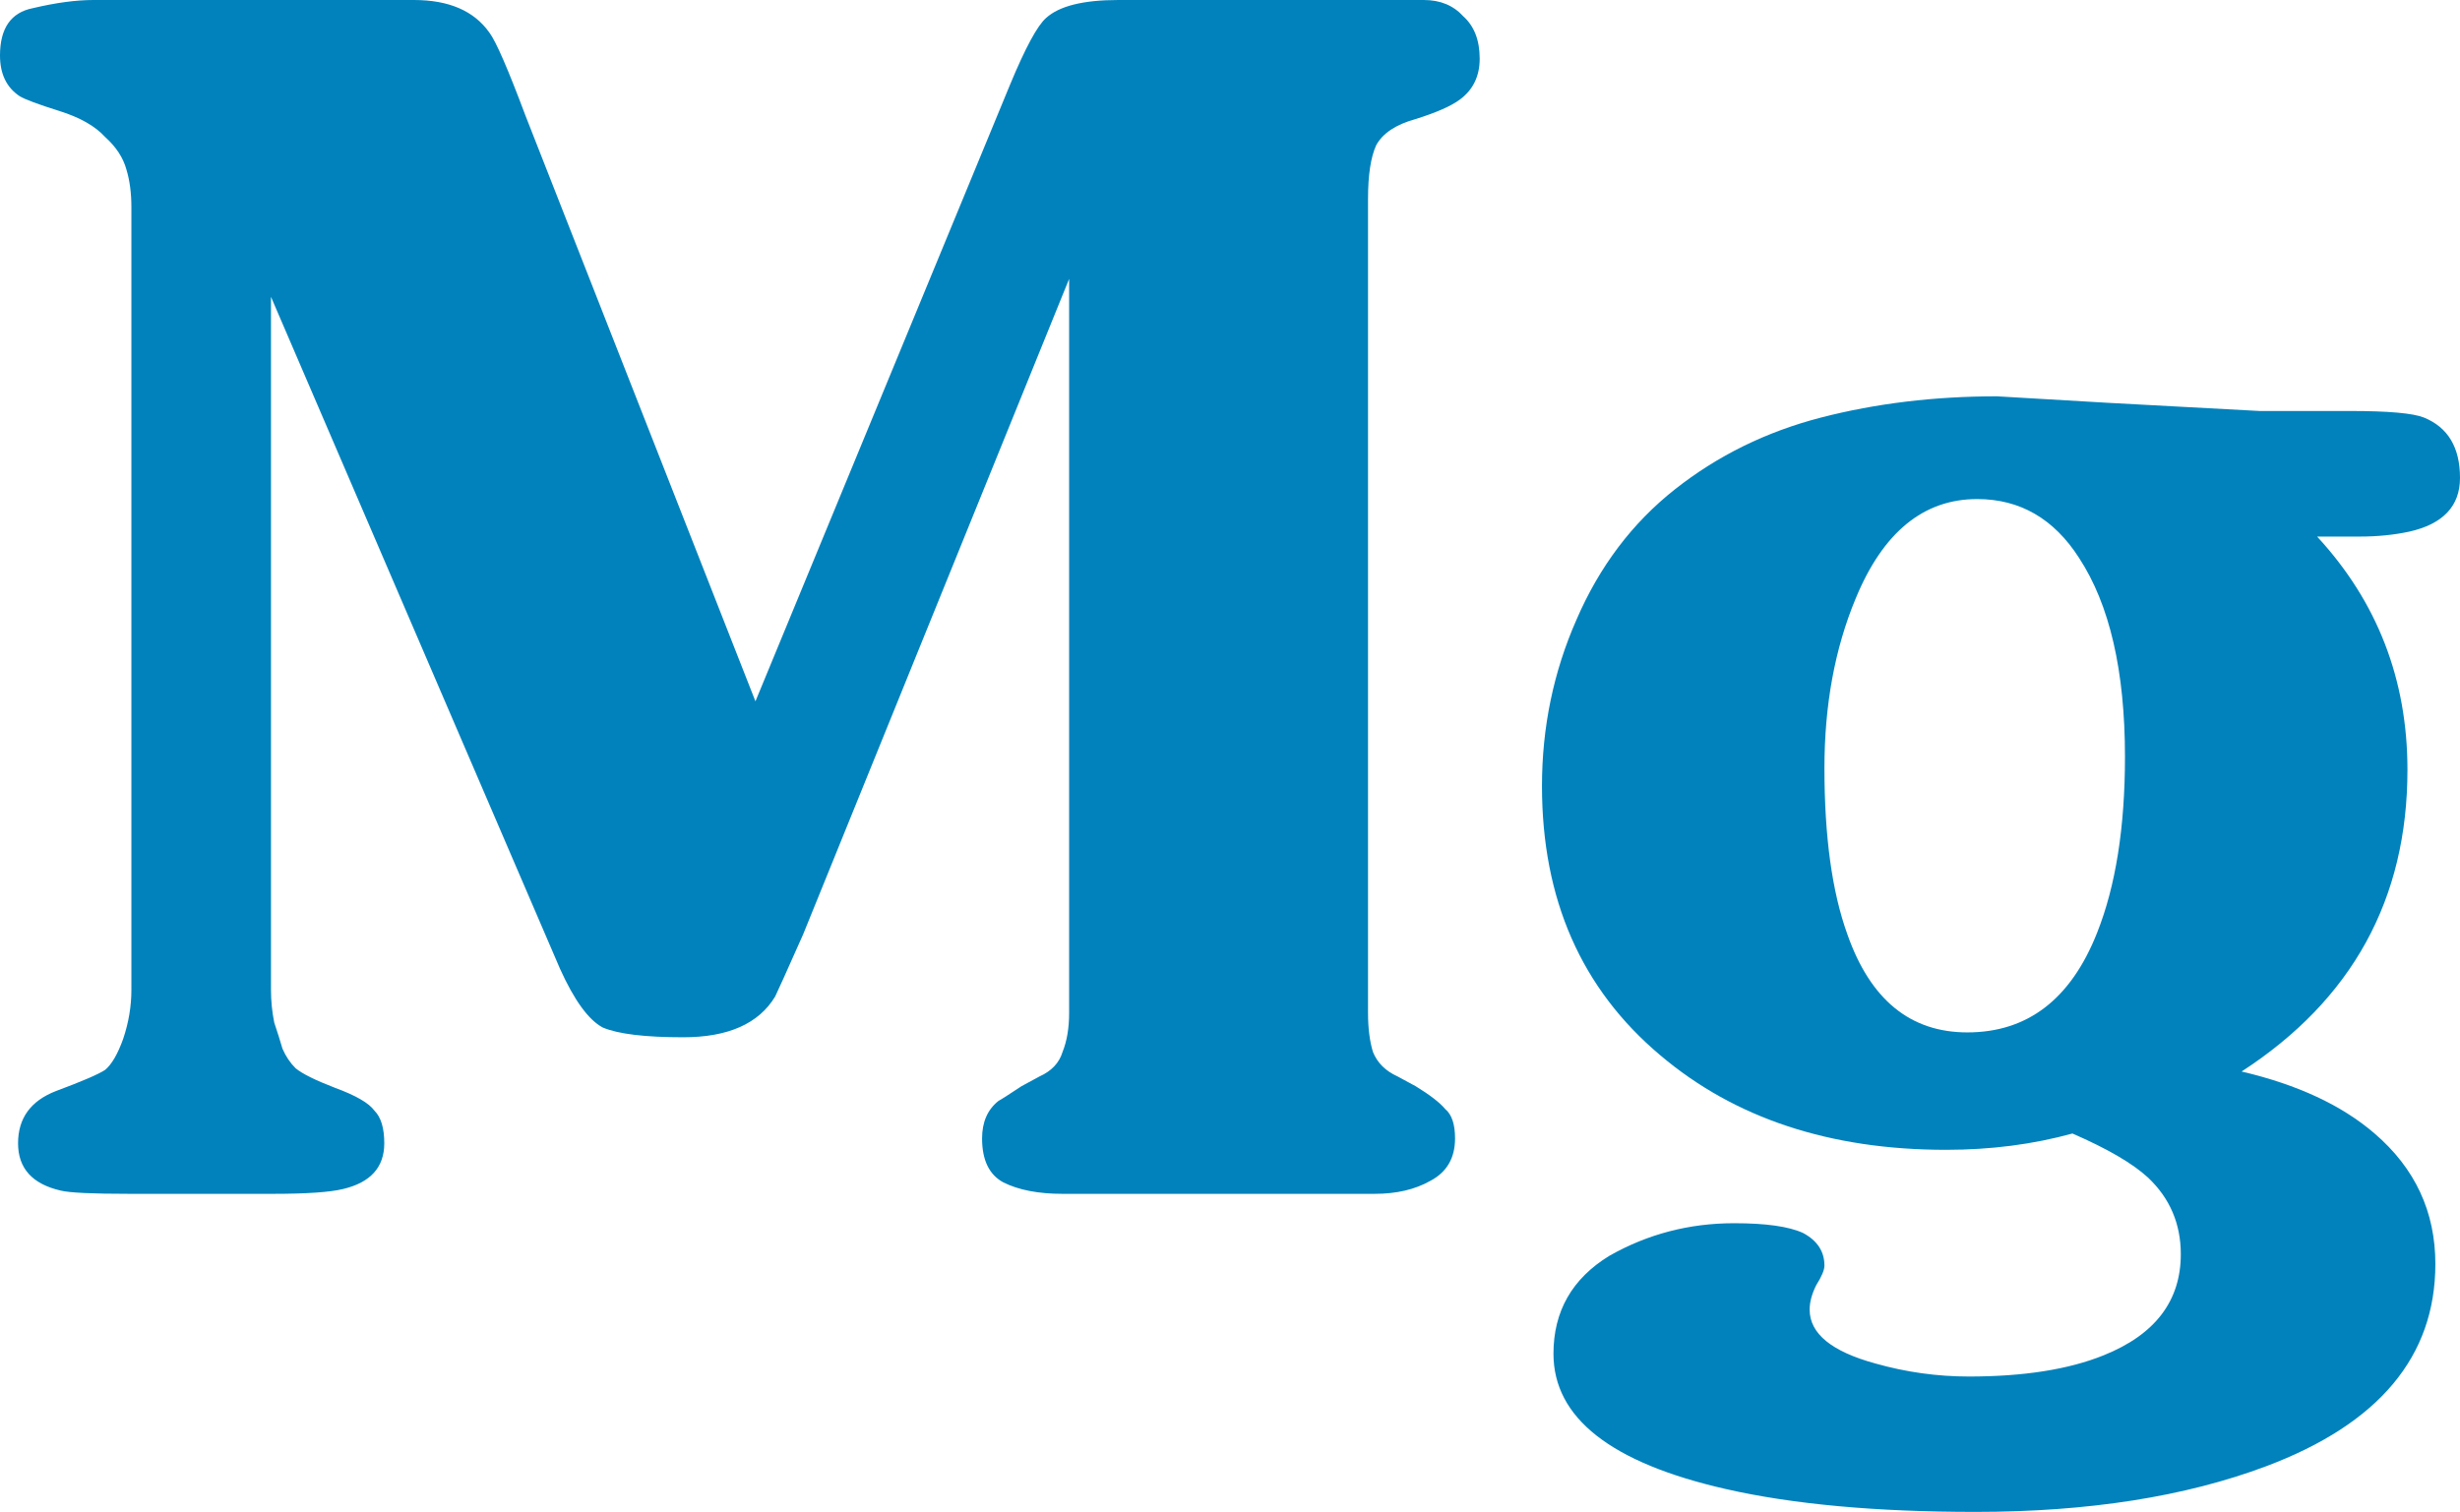 <svg width="122" height="75" viewBox="0 0 122 75" fill="none" xmlns="http://www.w3.org/2000/svg">
<path d="M50.089 4.207C50.85 2.373 51.447 1.268 51.881 0.89C52.533 0.297 53.727 0 55.465 0H70.614C71.428 0 72.08 0.27 72.569 0.809C73.112 1.294 73.383 1.996 73.383 2.913C73.383 3.776 73.057 4.45 72.406 4.935C71.971 5.259 71.238 5.583 70.207 5.906C69.229 6.176 68.578 6.607 68.252 7.201C67.98 7.794 67.845 8.684 67.845 9.871V50.243C67.845 50.998 67.926 51.645 68.089 52.184C68.306 52.724 68.713 53.128 69.311 53.398L70.207 53.883C70.912 54.315 71.401 54.693 71.673 55.016C71.998 55.286 72.161 55.771 72.161 56.472C72.161 57.443 71.754 58.145 70.94 58.576C70.18 59.008 69.256 59.223 68.17 59.223H52.696C51.501 59.223 50.524 59.035 49.764 58.657C49.058 58.279 48.705 57.551 48.705 56.472C48.705 55.663 48.976 55.043 49.519 54.612C49.628 54.558 50.008 54.315 50.66 53.883L51.555 53.398C52.153 53.128 52.533 52.724 52.696 52.184C52.913 51.645 53.022 50.998 53.022 50.243V13.835L39.827 46.359C39.013 48.193 38.551 49.218 38.443 49.434C37.628 50.782 36.108 51.456 33.882 51.456C31.981 51.456 30.651 51.294 29.891 50.971C29.185 50.593 28.479 49.622 27.773 48.058L13.439 14.725V49.11C13.439 49.649 13.493 50.189 13.601 50.728C13.764 51.214 13.9 51.645 14.009 52.023C14.172 52.4 14.389 52.724 14.66 52.993C14.986 53.263 15.638 53.587 16.615 53.964C17.647 54.342 18.298 54.719 18.57 55.097C18.895 55.421 19.058 55.96 19.058 56.715C19.058 57.902 18.38 58.657 17.022 58.981C16.371 59.142 15.203 59.223 13.52 59.223H6.434C4.588 59.223 3.448 59.169 3.014 59.062C1.602 58.738 0.896 57.956 0.896 56.715C0.896 55.475 1.52 54.612 2.769 54.126C4.072 53.641 4.887 53.29 5.213 53.074C5.538 52.805 5.837 52.292 6.108 51.537C6.38 50.728 6.516 49.919 6.516 49.11V10.275C6.516 9.574 6.434 8.954 6.271 8.414C6.108 7.821 5.756 7.282 5.213 6.796C4.724 6.257 3.964 5.825 2.932 5.502C1.9 5.178 1.249 4.935 0.977 4.773C0.326 4.342 0 3.668 0 2.751C0 1.402 0.543 0.62 1.629 0.405C2.769 0.135 3.774 0 4.642 0H20.524C22.262 0 23.511 0.539 24.271 1.618C24.597 2.05 25.194 3.425 26.063 5.744L37.465 34.79L50.089 4.207Z" fill="#0182BC"/>
<path d="M104.571 19.984L112.064 20.388H116.543C118.444 20.388 119.665 20.496 120.208 20.712C121.403 21.197 122 22.195 122 23.706C122 25.108 121.158 25.998 119.475 26.375C118.715 26.537 117.901 26.618 117.032 26.618H114.914C117.901 29.854 119.394 33.711 119.394 38.188C119.394 44.606 116.652 49.596 111.168 53.155C113.937 53.803 116.136 54.827 117.765 56.23C119.774 57.956 120.778 60.113 120.778 62.702C120.778 67.287 117.982 70.631 112.389 72.735C108.371 74.245 103.566 75 97.973 75C93.032 75 88.906 74.622 85.594 73.867C79.892 72.573 77.042 70.334 77.042 67.152C77.042 65.049 77.965 63.43 79.811 62.298C81.711 61.219 83.775 60.68 86.001 60.68C87.575 60.68 88.716 60.841 89.421 61.165C90.127 61.543 90.48 62.082 90.48 62.783C90.48 62.999 90.345 63.322 90.073 63.754C89.856 64.186 89.747 64.59 89.747 64.968C89.747 66.154 90.833 67.044 93.005 67.638C94.525 68.069 96.073 68.285 97.648 68.285C100.362 68.285 102.589 67.934 104.326 67.233C106.878 66.208 108.154 64.536 108.154 62.217C108.154 60.707 107.611 59.439 106.525 58.414C105.765 57.713 104.516 56.985 102.779 56.23C100.824 56.769 98.734 57.039 96.507 57.039C90.752 57.039 86.028 55.475 82.336 52.346C78.426 49.056 76.472 44.606 76.472 38.997C76.472 36.084 77.042 33.333 78.182 30.744C79.322 28.101 80.951 25.944 83.069 24.272C85.186 22.6 87.603 21.413 90.317 20.712C93.032 20.011 95.937 19.66 99.032 19.66L104.571 19.984ZM105.385 37.541C105.385 33.279 104.625 29.989 103.104 27.67C101.856 25.728 100.172 24.757 98.055 24.757C95.394 24.757 93.385 26.402 92.028 29.693C90.996 32.174 90.48 34.978 90.48 38.107C90.48 41.505 90.86 44.256 91.621 46.359C92.761 49.596 94.743 51.214 97.566 51.214C100.553 51.214 102.697 49.569 104 46.278C104.923 43.959 105.385 41.046 105.385 37.541Z" fill="#0182BC"/>
</svg>
